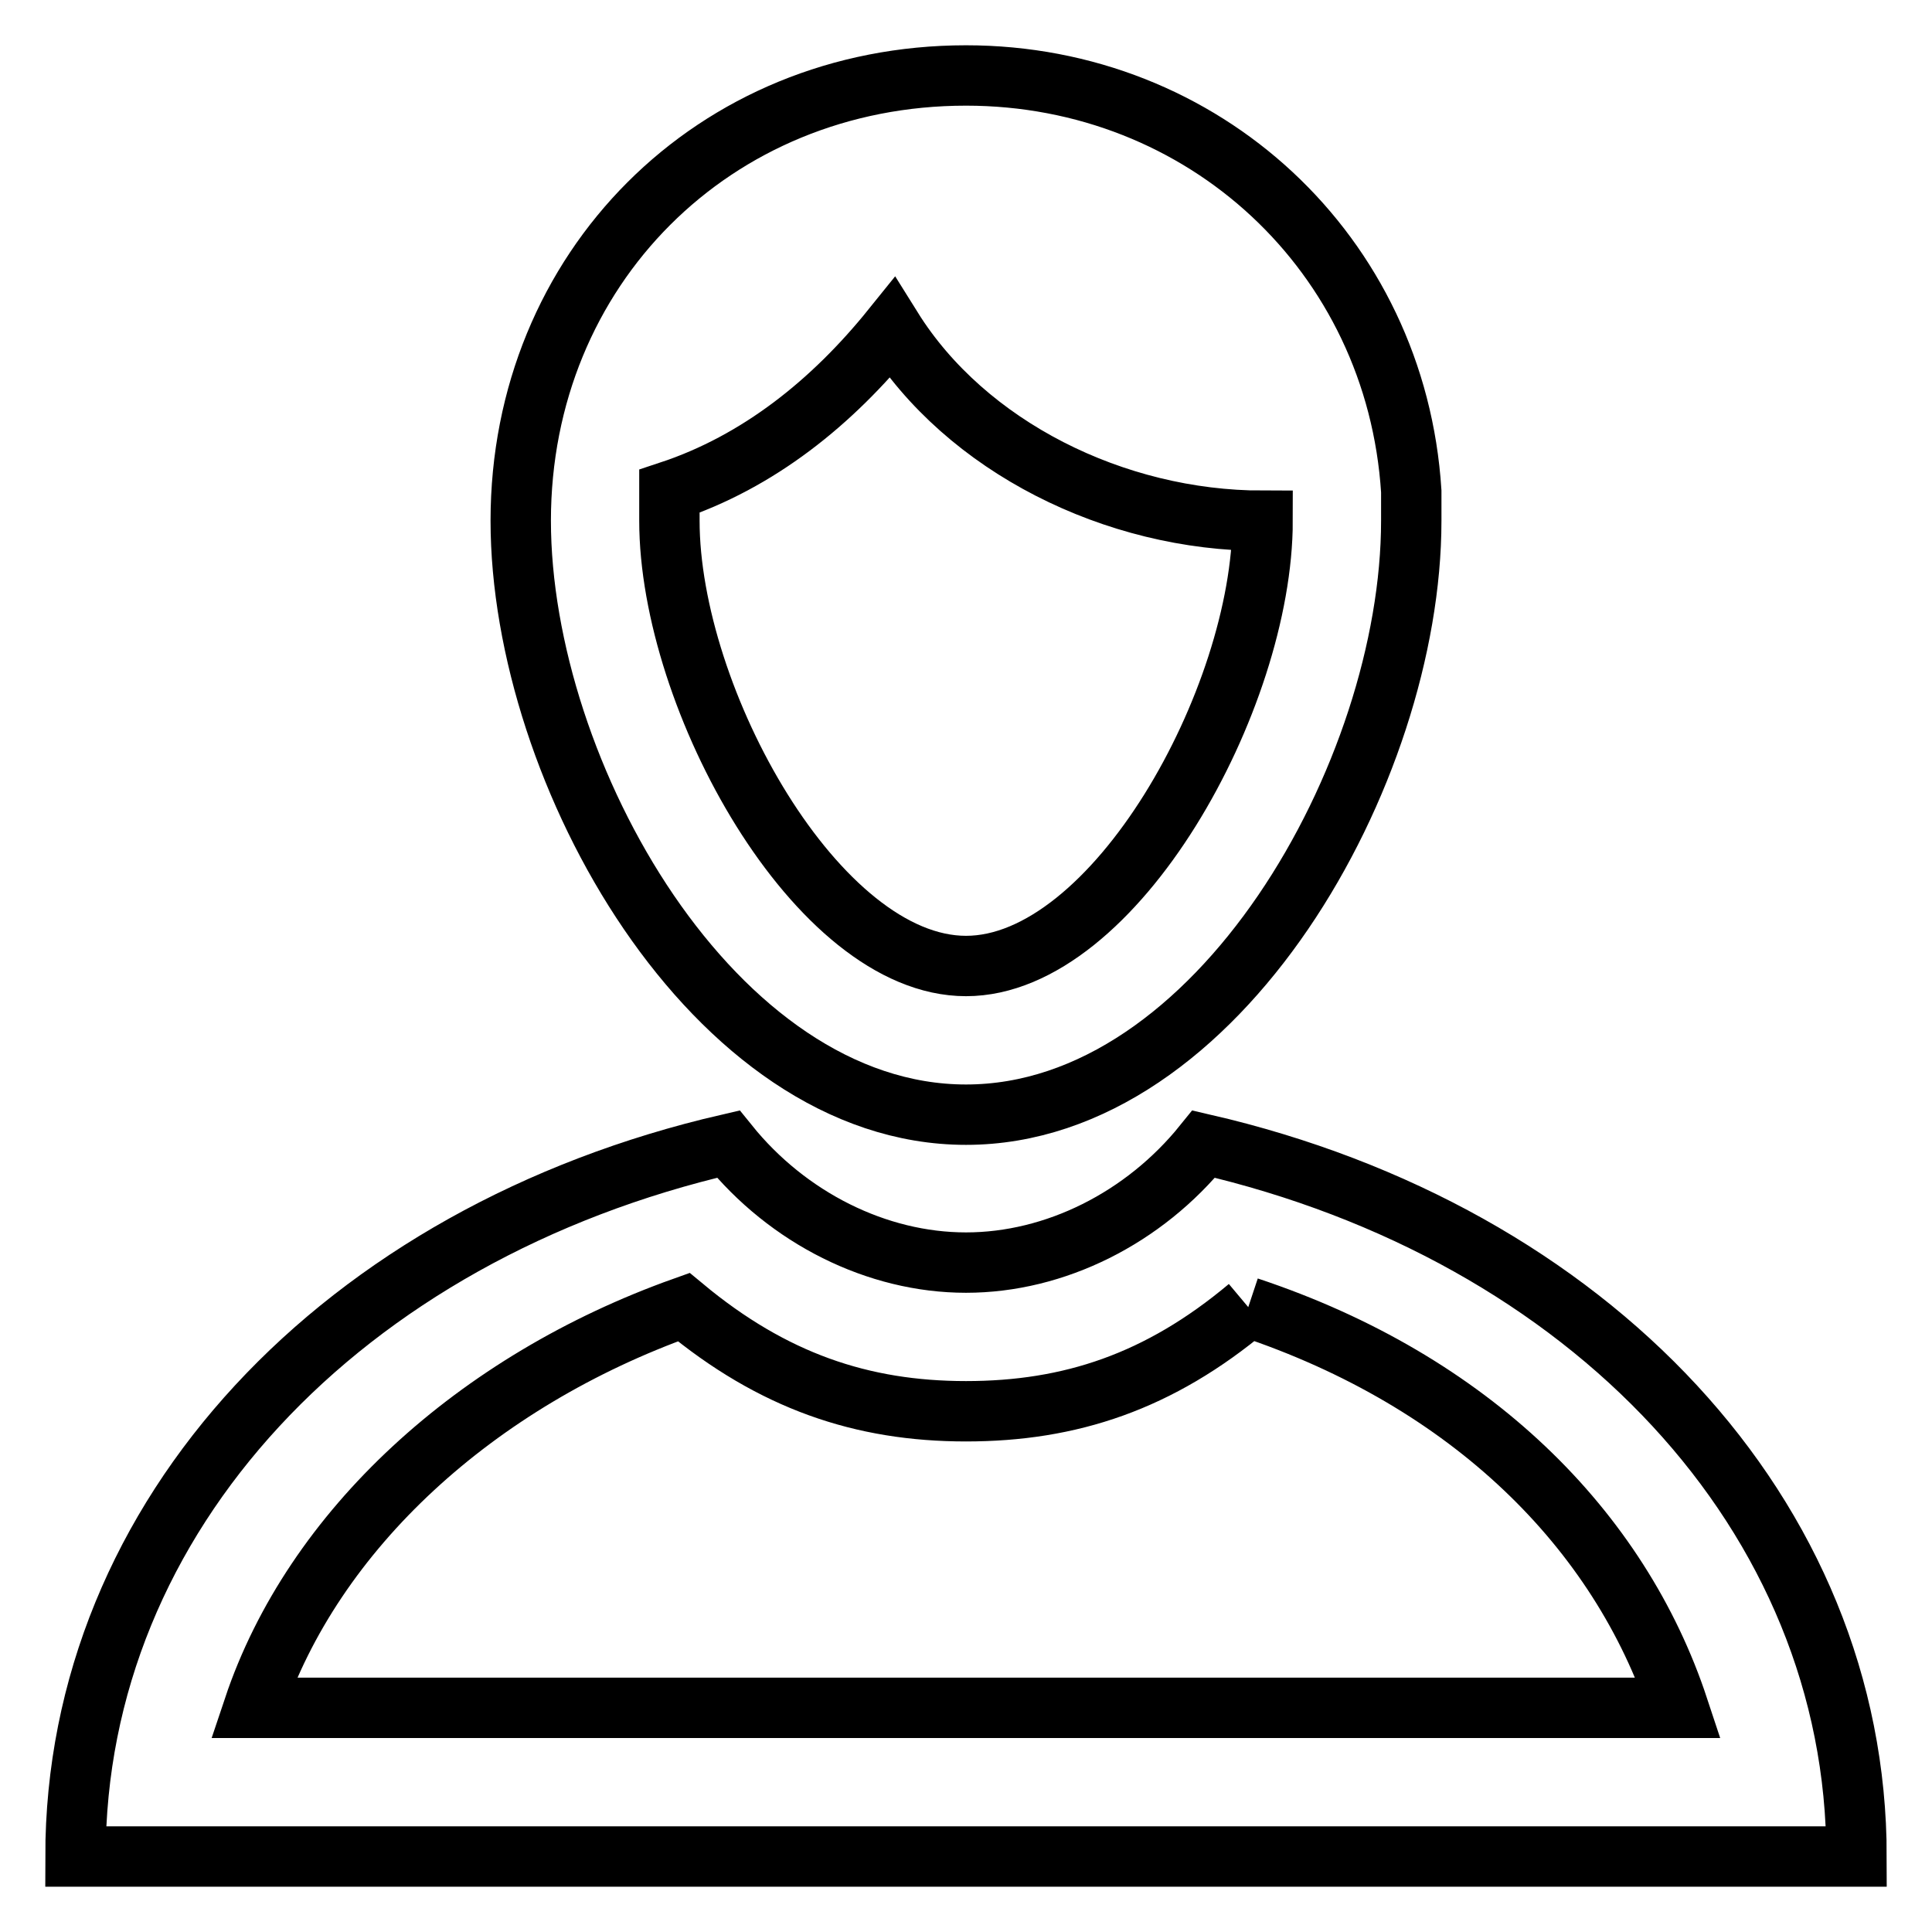 <?xml version="1.0" encoding="utf-8"?>
<!-- Svg Vector Icons : http://www.onlinewebfonts.com/icon -->
<!DOCTYPE svg PUBLIC "-//W3C//DTD SVG 1.1//EN" "http://www.w3.org/Graphics/SVG/1.1/DTD/svg11.dtd">
<svg version="1.1" xmlns="http://www.w3.org/2000/svg" xmlns:xlink="http://www.w3.org/1999/xlink" x="0px" y="0px" viewBox="0 0 256 256" enable-background="new 0 0 256 256" xml:space="preserve">
<g><g><path stroke-width="8" fill-opacity="0" stroke="#000000"  d="M165.4,173.2c29.5,9.8,49.2,29.5,57,53.1H33.6c7.9-23.6,29.5-43.3,57-53.1c11.8,9.8,23.6,13.8,37.4,13.8C141.8,187,153.6,183.1,165.4,173.2 M159.5,151.6c-7.9,9.8-19.7,15.7-31.5,15.7c-11.8,0-23.6-5.9-31.5-15.7C45.4,163.4,10,200.8,10,246h236C246,200.8,210.6,163.4,159.5,151.6L159.5,151.6z M187,65.1L187,65.1L187,65.1C185,33.6,159.5,10,128,10c-33.4,0-59,25.6-59,59s25.6,78.7,59,78.7c33.4,0,59-45.3,59-78.7C187,67,187,67,187,65.1z M128,128c-19.7,0-39.3-35.4-39.3-59c0-2,0-2,0-3.9c11.8-3.9,21.6-11.8,29.5-21.6C128,59.2,147.7,69,167.3,69C167.3,92.6,147.7,128,128,128z"/></g></g>
</svg>